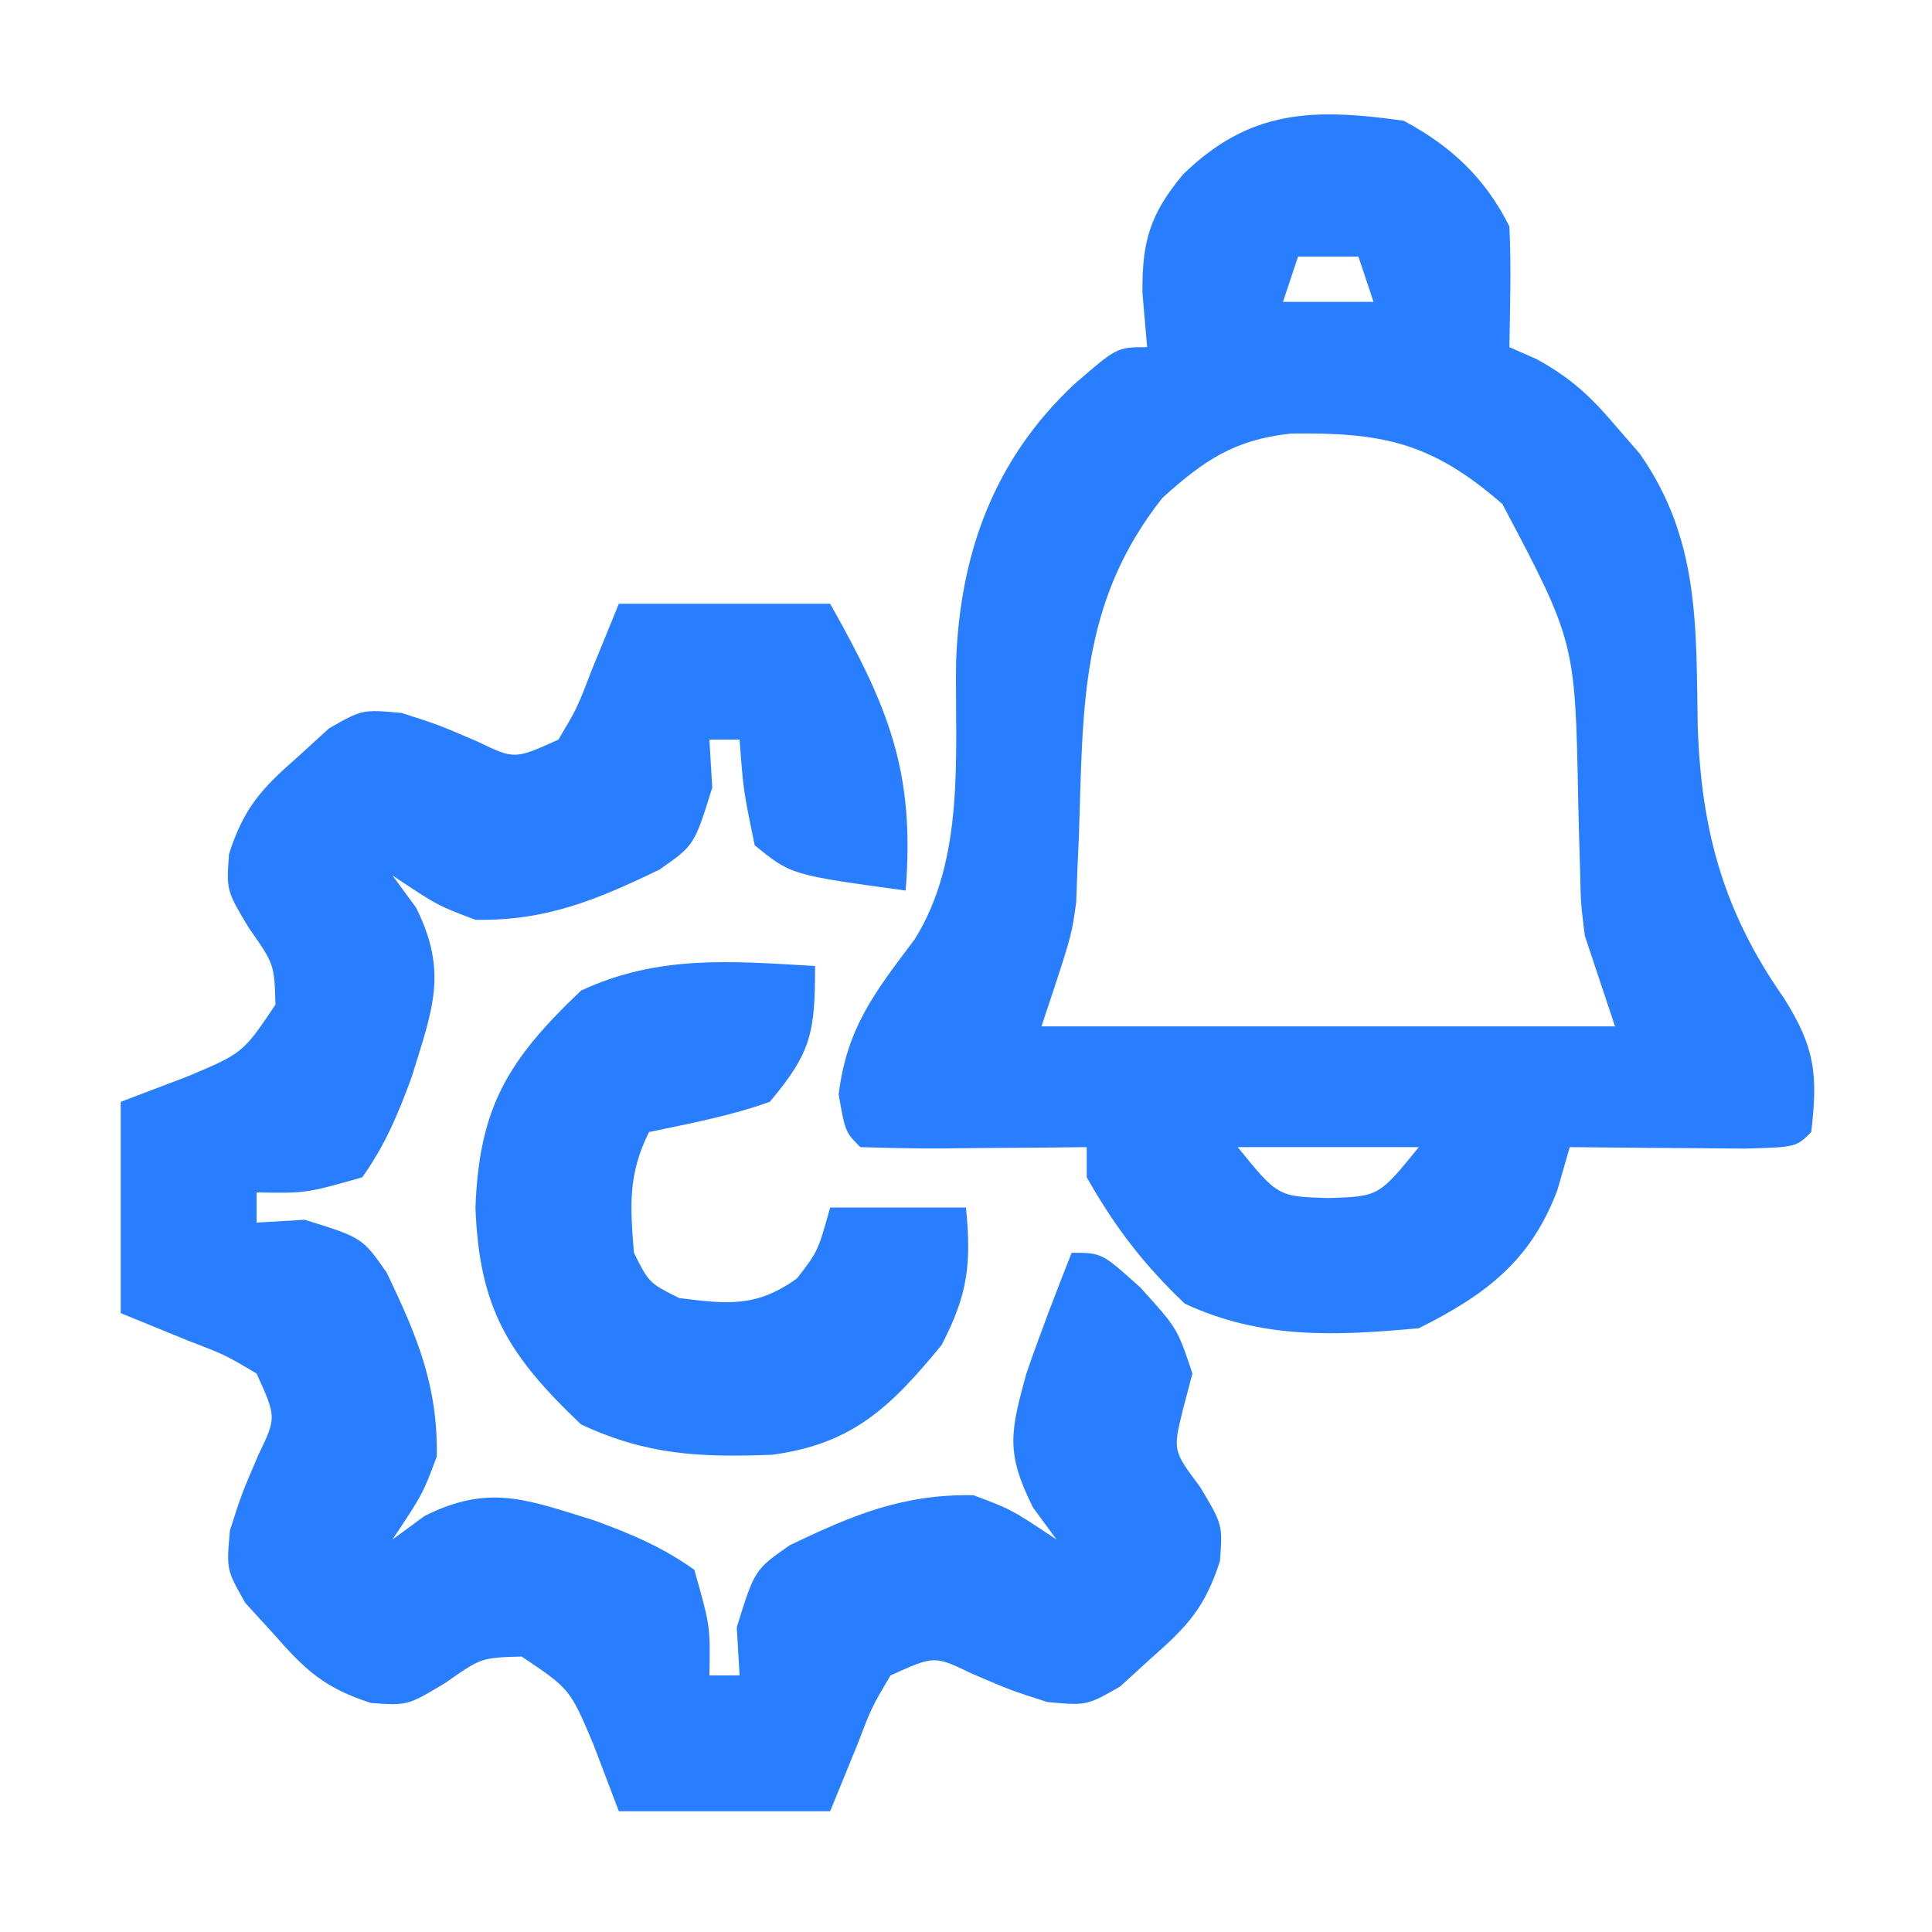 <svg xmlns="http://www.w3.org/2000/svg" width="128" height="128"><path d="M0 0 C3.126 1.672 5.393 3.786 7 7 C7.134 9.672 7.043 12.323 7 15 C7.596 15.262 8.191 15.523 8.805 15.793 C11.124 17.068 12.423 18.303 14.125 20.312 C14.623 20.886 15.12 21.46 15.633 22.051 C19.619 27.734 19.361 33.463 19.479 40.143 C19.716 47.014 21.174 52.392 25.188 58.125 C27.26 61.413 27.444 63.185 27 67 C26 68 26 68 22.621 68.098 C21.227 68.091 19.832 68.079 18.438 68.062 C17.371 68.056 17.371 68.056 16.283 68.049 C14.522 68.037 12.761 68.019 11 68 C10.732 68.932 10.464 69.864 10.188 70.824 C8.44 75.497 5.485 77.758 1 80 C-4.53 80.505 -9.41 80.738 -14.5 78.375 C-17.224 75.787 -19.152 73.269 -21 70 C-21 69.34 -21 68.68 -21 68 C-22.607 68.017 -22.607 68.017 -24.246 68.035 C-25.643 68.045 -27.04 68.054 -28.438 68.062 C-29.145 68.071 -29.852 68.079 -30.58 68.088 C-32.387 68.097 -34.194 68.052 -36 68 C-37 67 -37 67 -37.438 64.5 C-36.885 60.08 -35.052 57.75 -32.41 54.246 C-29.038 48.875 -29.736 42.013 -29.658 35.857 C-29.399 28.711 -27.185 22.504 -21.875 17.5 C-19 15 -19 15 -17 15 C-17.103 13.804 -17.206 12.607 -17.312 11.375 C-17.331 7.959 -16.811 6.198 -14.625 3.562 C-10.197 -0.76 -6.005 -0.846 0 0 Z M-7 9 C-7.33 9.99 -7.66 10.98 -8 12 C-6.02 12 -4.04 12 -2 12 C-2.33 11.01 -2.66 10.02 -3 9 C-4.32 9 -5.64 9 -7 9 Z M-16 25 C-21.482 31.964 -21.232 38.838 -21.518 47.318 C-21.552 48.089 -21.586 48.859 -21.621 49.652 C-21.646 50.343 -21.671 51.034 -21.697 51.746 C-22 54 -22 54 -24 60 C-11.46 60 1.08 60 14 60 C13.34 58.02 12.68 56.04 12 54 C11.729 51.809 11.729 51.809 11.691 49.793 C11.669 49.046 11.646 48.298 11.622 47.528 C11.603 46.756 11.583 45.983 11.562 45.188 C11.365 34.537 11.365 34.537 6.539 25.395 C1.832 21.296 -1.411 20.644 -7.461 20.723 C-11.225 21.134 -13.218 22.483 -16 25 Z M-11 68 C-8.345 71.269 -8.345 71.269 -5 71.375 C-1.655 71.269 -1.655 71.269 1 68 C-2.96 68 -6.92 68 -11 68 Z " fill="#297EFF" transform="translate(93,8)"></path><path d="M0 0 C4.62 0 9.24 0 14 0 C17.869 6.867 19.634 11.134 19 19 C11.412 17.965 11.412 17.965 9 16 C8.25 12.375 8.25 12.375 8 9 C7.34 9 6.68 9 6 9 C6.062 10.052 6.124 11.104 6.188 12.188 C5 16 5 16 2.695 17.613 C-1.494 19.628 -4.816 21.021 -9.5 20.938 C-12 20 -12 20 -15 18 C-14.484 18.701 -13.969 19.402 -13.438 20.125 C-11.291 24.419 -12.358 26.915 -13.723 31.348 C-14.623 33.808 -15.482 35.862 -17 38 C-20.75 39.062 -20.75 39.062 -24 39 C-24 39.66 -24 40.32 -24 41 C-22.422 40.907 -22.422 40.907 -20.812 40.812 C-17 42 -17 42 -15.387 44.305 C-13.372 48.494 -11.979 51.816 -12.062 56.5 C-13 59 -13 59 -15 62 C-14.299 61.484 -13.598 60.969 -12.875 60.438 C-8.581 58.291 -6.085 59.358 -1.652 60.723 C0.808 61.623 2.862 62.482 5 64 C6.062 67.75 6.062 67.75 6 71 C6.66 71 7.32 71 8 71 C7.938 69.948 7.876 68.896 7.812 67.812 C9 64 9 64 11.305 62.387 C15.494 60.372 18.816 58.979 23.5 59.062 C26 60 26 60 29 62 C28.227 60.948 28.227 60.948 27.438 59.875 C25.621 56.242 25.934 54.884 27 51 C27.933 48.299 28.946 45.658 30 43 C32 43 32 43 34.562 45.312 C37 48 37 48 38 51 C37.691 52.176 37.691 52.176 37.375 53.375 C36.704 56.102 36.704 56.102 38.5 58.5 C40 61 40 61 39.828 63.414 C38.842 66.494 37.668 67.757 35.25 69.875 C34.575 70.491 33.899 71.107 33.203 71.742 C31 73 31 73 28.398 72.766 C26 72 26 72 23.375 70.875 C20.906 69.684 20.906 69.684 18 71 C16.76 73.091 16.76 73.091 15.812 75.562 C15.214 77.027 14.616 78.491 14 80 C9.38 80 4.76 80 0 80 C-0.557 78.536 -1.114 77.071 -1.688 75.562 C-3.233 71.904 -3.233 71.904 -6.438 69.75 C-9.116 69.826 -9.116 69.826 -11.5 71.5 C-14 73 -14 73 -16.414 72.828 C-19.494 71.842 -20.757 70.668 -22.875 68.25 C-23.491 67.575 -24.107 66.899 -24.742 66.203 C-26 64 -26 64 -25.766 61.398 C-25 59 -25 59 -23.875 56.375 C-22.684 53.906 -22.684 53.906 -24 51 C-26.091 49.76 -26.091 49.76 -28.562 48.812 C-30.027 48.214 -31.491 47.616 -33 47 C-33 42.38 -33 37.76 -33 33 C-31.536 32.443 -30.071 31.886 -28.562 31.312 C-24.904 29.767 -24.904 29.767 -22.75 26.562 C-22.826 23.884 -22.826 23.884 -24.5 21.5 C-26 19 -26 19 -25.828 16.586 C-24.842 13.506 -23.668 12.243 -21.25 10.125 C-20.575 9.509 -19.899 8.893 -19.203 8.258 C-17 7 -17 7 -14.398 7.234 C-12 8 -12 8 -9.375 9.125 C-6.906 10.316 -6.906 10.316 -4 9 C-2.76 6.909 -2.76 6.909 -1.812 4.438 C-1.214 2.973 -0.616 1.509 0 0 Z " fill="#297EFF" transform="translate(41,40)"></path><path d="M0 0 C0 4.38 -0.224 5.703 -3 9 C-5.635 9.937 -8.252 10.424 -11 11 C-12.399 13.799 -12.253 15.905 -12 19 C-11 21 -11 21 -9 22 C-5.779 22.403 -3.866 22.627 -1.188 20.688 C0.195 18.895 0.195 18.895 1 16 C3.97 16 6.94 16 10 16 C10.358 19.756 10.136 21.739 8.375 25.125 C5.024 29.181 2.539 31.658 -2.844 32.383 C-7.642 32.561 -11.109 32.413 -15.5 30.375 C-20.314 25.801 -22.252 22.691 -22.5 16 C-22.252 9.309 -20.314 6.199 -15.5 1.625 C-10.379 -0.753 -5.556 -0.324 0 0 Z " fill="#297EFF" transform="translate(54,64)"></path></svg>